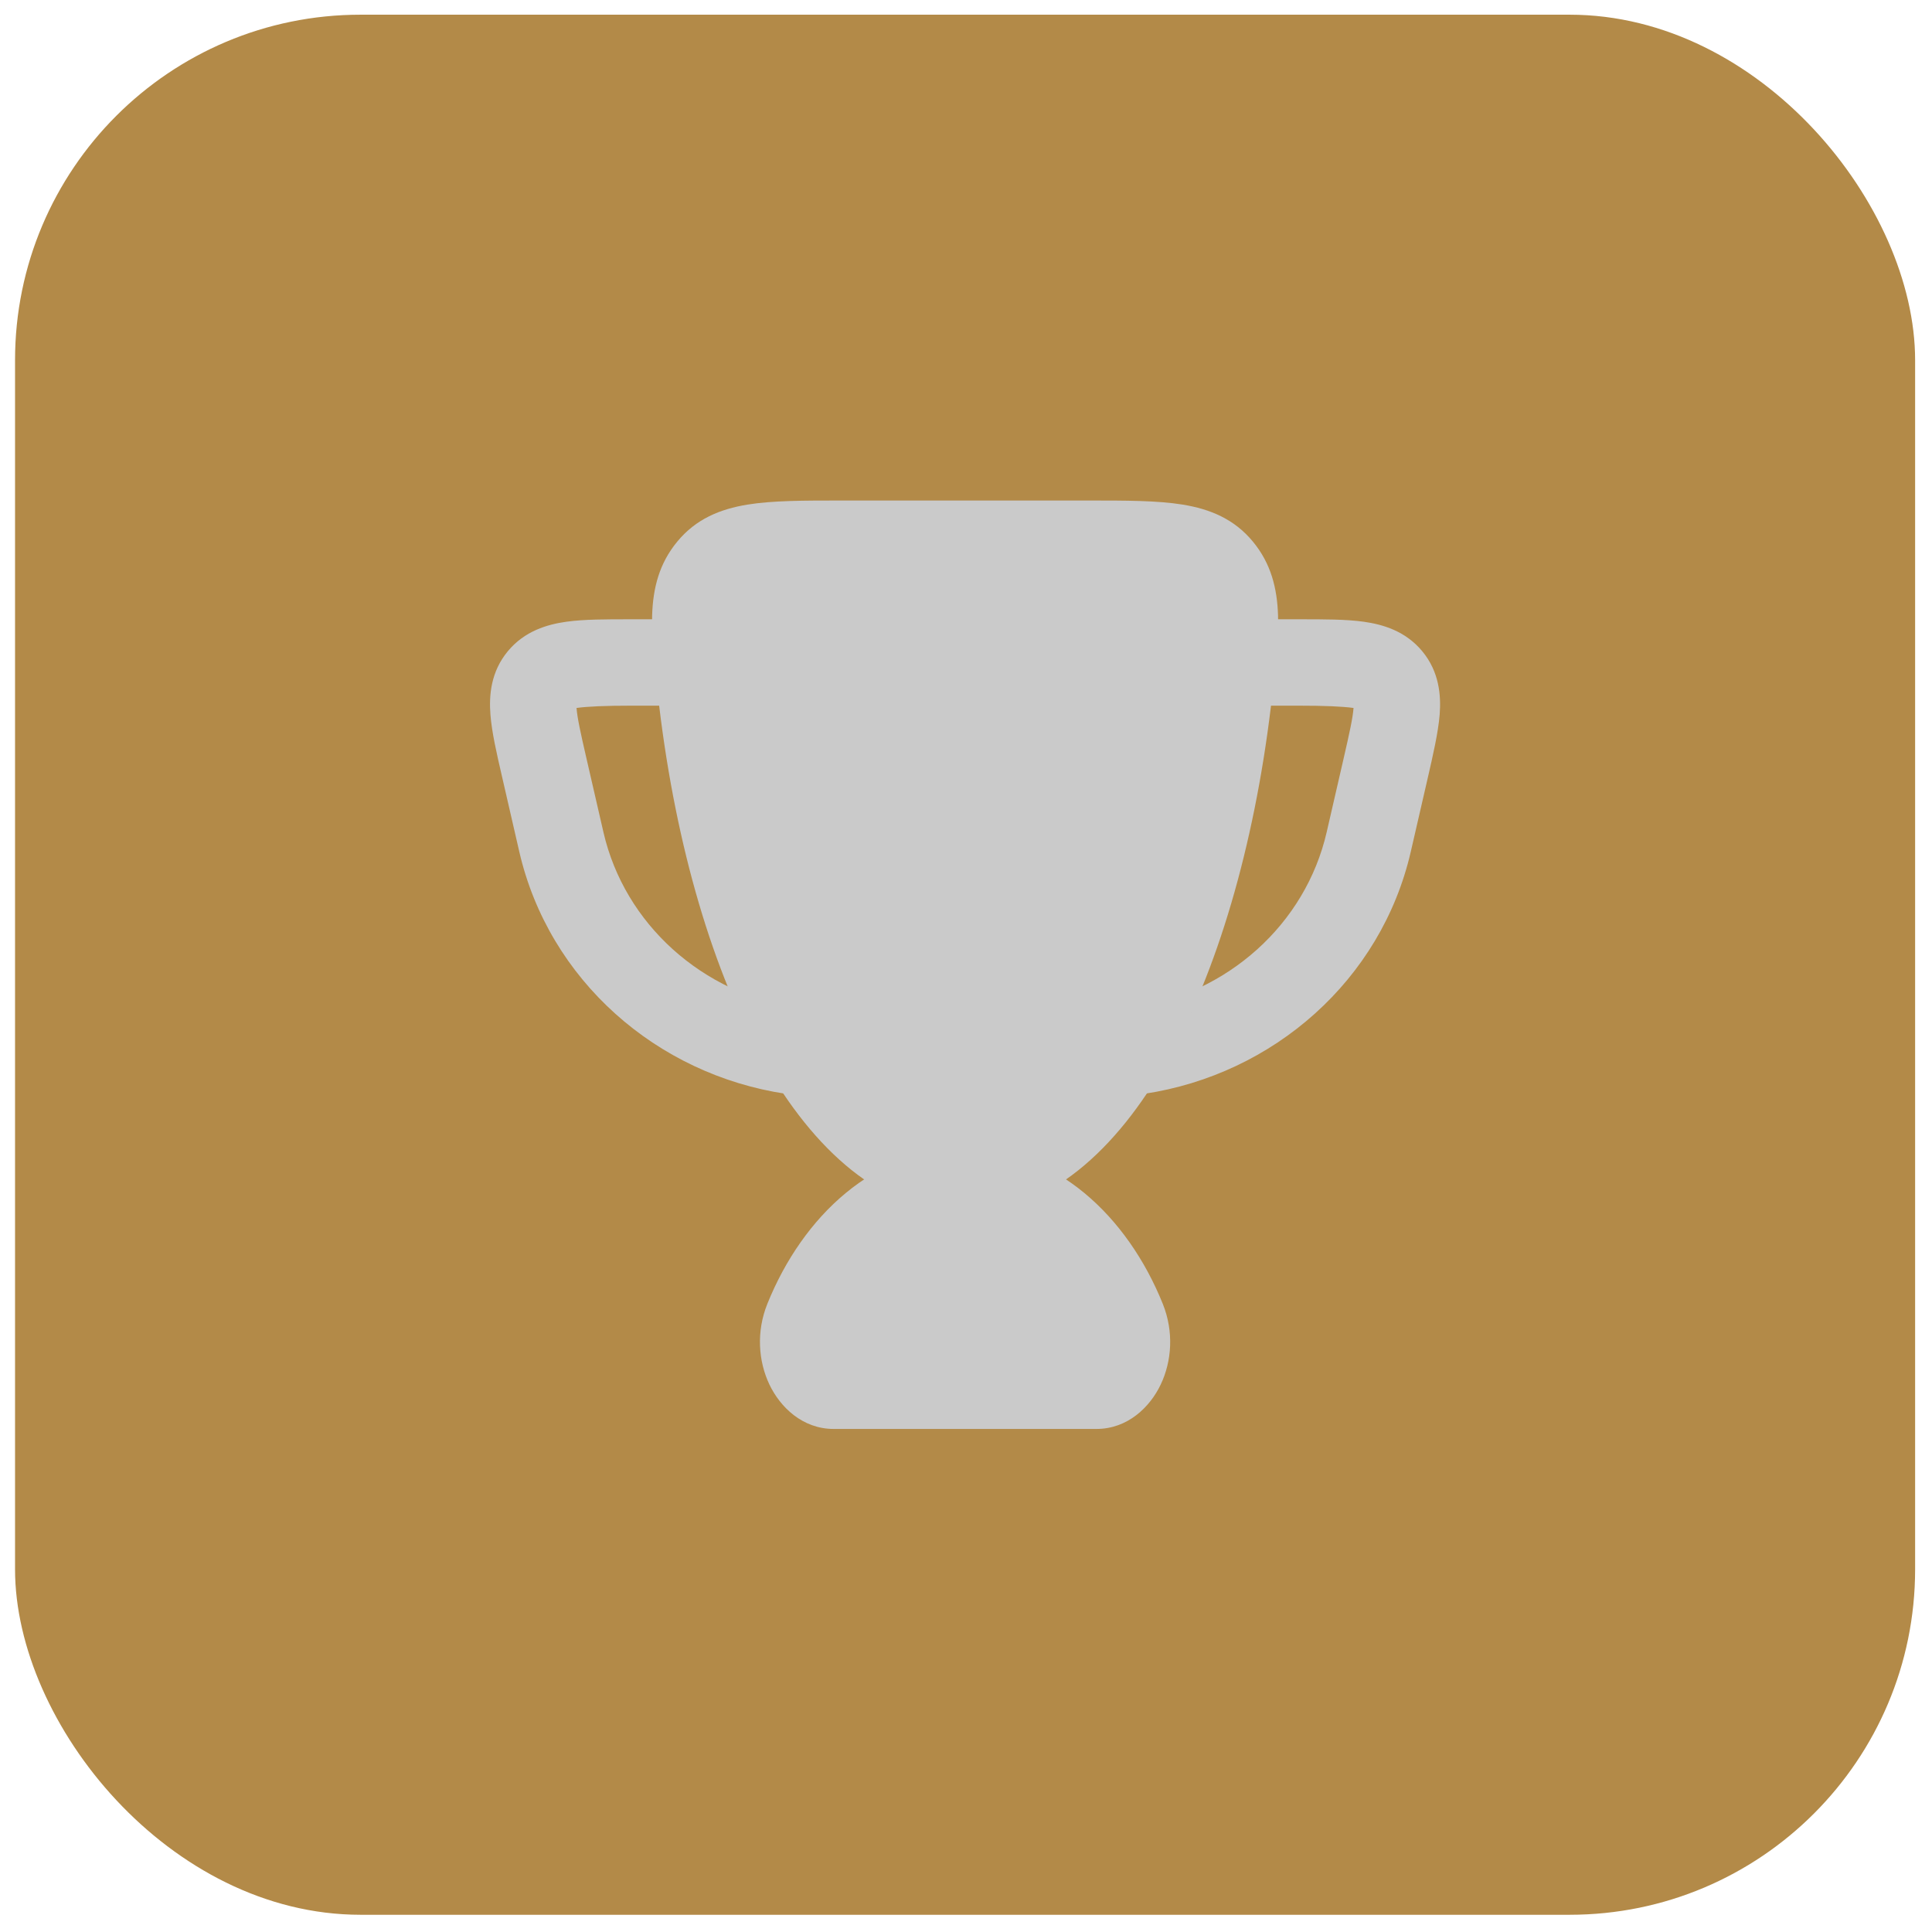 <svg width="61" height="61" viewBox="0 0 61 61" fill="none" xmlns="http://www.w3.org/2000/svg">
<rect x="0.475" y="0.464" width="59.992" height="59.992" rx="10.908" fill="#B38A48"/>
<path d="M24.229 41.164C25.348 38.388 27.626 36.255 30.471 36.255C33.315 36.255 35.593 38.388 36.712 41.164C37.069 42.049 36.996 42.984 36.647 43.716C36.311 44.423 35.608 45.117 34.617 45.117H26.324C25.333 45.117 24.631 44.423 24.294 43.716C23.945 42.984 23.872 42.049 24.229 41.164Z" fill="#CACACA"/>
<path d="M42.736 22.353C42.389 22.305 41.832 22.28 40.972 22.28H39.333C38.58 22.28 37.969 21.669 37.969 20.916C37.969 20.163 38.58 19.553 39.333 19.553L41.056 19.553C41.802 19.553 42.497 19.552 43.055 19.63C43.663 19.715 44.375 19.923 44.904 20.56C45.441 21.207 45.503 21.95 45.455 22.567C45.411 23.12 45.239 23.869 45.078 24.568L44.545 26.884C43.612 30.944 40.209 33.924 36.126 34.536C35.382 34.647 34.687 34.134 34.576 33.389C34.464 32.645 34.977 31.95 35.722 31.839C38.759 31.384 41.219 29.181 41.888 26.273L42.421 23.956C42.608 23.141 42.711 22.679 42.736 22.353Z" fill="#CACACA"/>
<path d="M18.203 22.353C18.55 22.305 19.108 22.28 19.968 22.28H21.607C22.36 22.28 22.97 21.669 22.97 20.916C22.97 20.163 22.36 19.553 21.607 19.553L19.883 19.553C19.137 19.553 18.442 19.552 17.884 19.63C17.276 19.715 16.564 19.923 16.035 20.56C15.498 21.207 15.436 21.95 15.485 22.567C15.528 23.12 15.681 23.784 15.842 24.482L15.842 24.482L16.394 26.884C17.328 30.944 20.73 33.924 24.813 34.536C25.558 34.647 26.252 34.134 26.364 33.389C26.475 32.645 25.962 31.95 25.217 31.839C22.181 31.384 19.72 29.181 19.052 26.273L18.519 23.956C18.331 23.141 18.229 22.679 18.203 22.353Z" fill="#CACACA"/>
<path d="M26.553 15.803L26.635 15.803L34.389 15.803C35.552 15.803 36.547 15.803 37.341 15.932C38.206 16.073 38.968 16.385 39.559 17.101C40.128 17.791 40.324 18.566 40.352 19.426C40.378 20.218 40.262 21.182 40.126 22.314C39.593 26.73 38.427 30.699 36.829 33.521C35.26 36.292 33.096 38.3 30.471 38.3C27.845 38.3 25.681 36.292 24.112 33.521C22.514 30.699 21.348 26.73 20.816 22.314C20.68 21.182 20.564 20.218 20.59 19.426C20.618 18.566 20.813 17.791 21.383 17.101C21.973 16.385 22.736 16.073 23.601 15.932C24.395 15.803 25.39 15.803 26.553 15.803Z" fill="#CACACA"/>
</svg>
